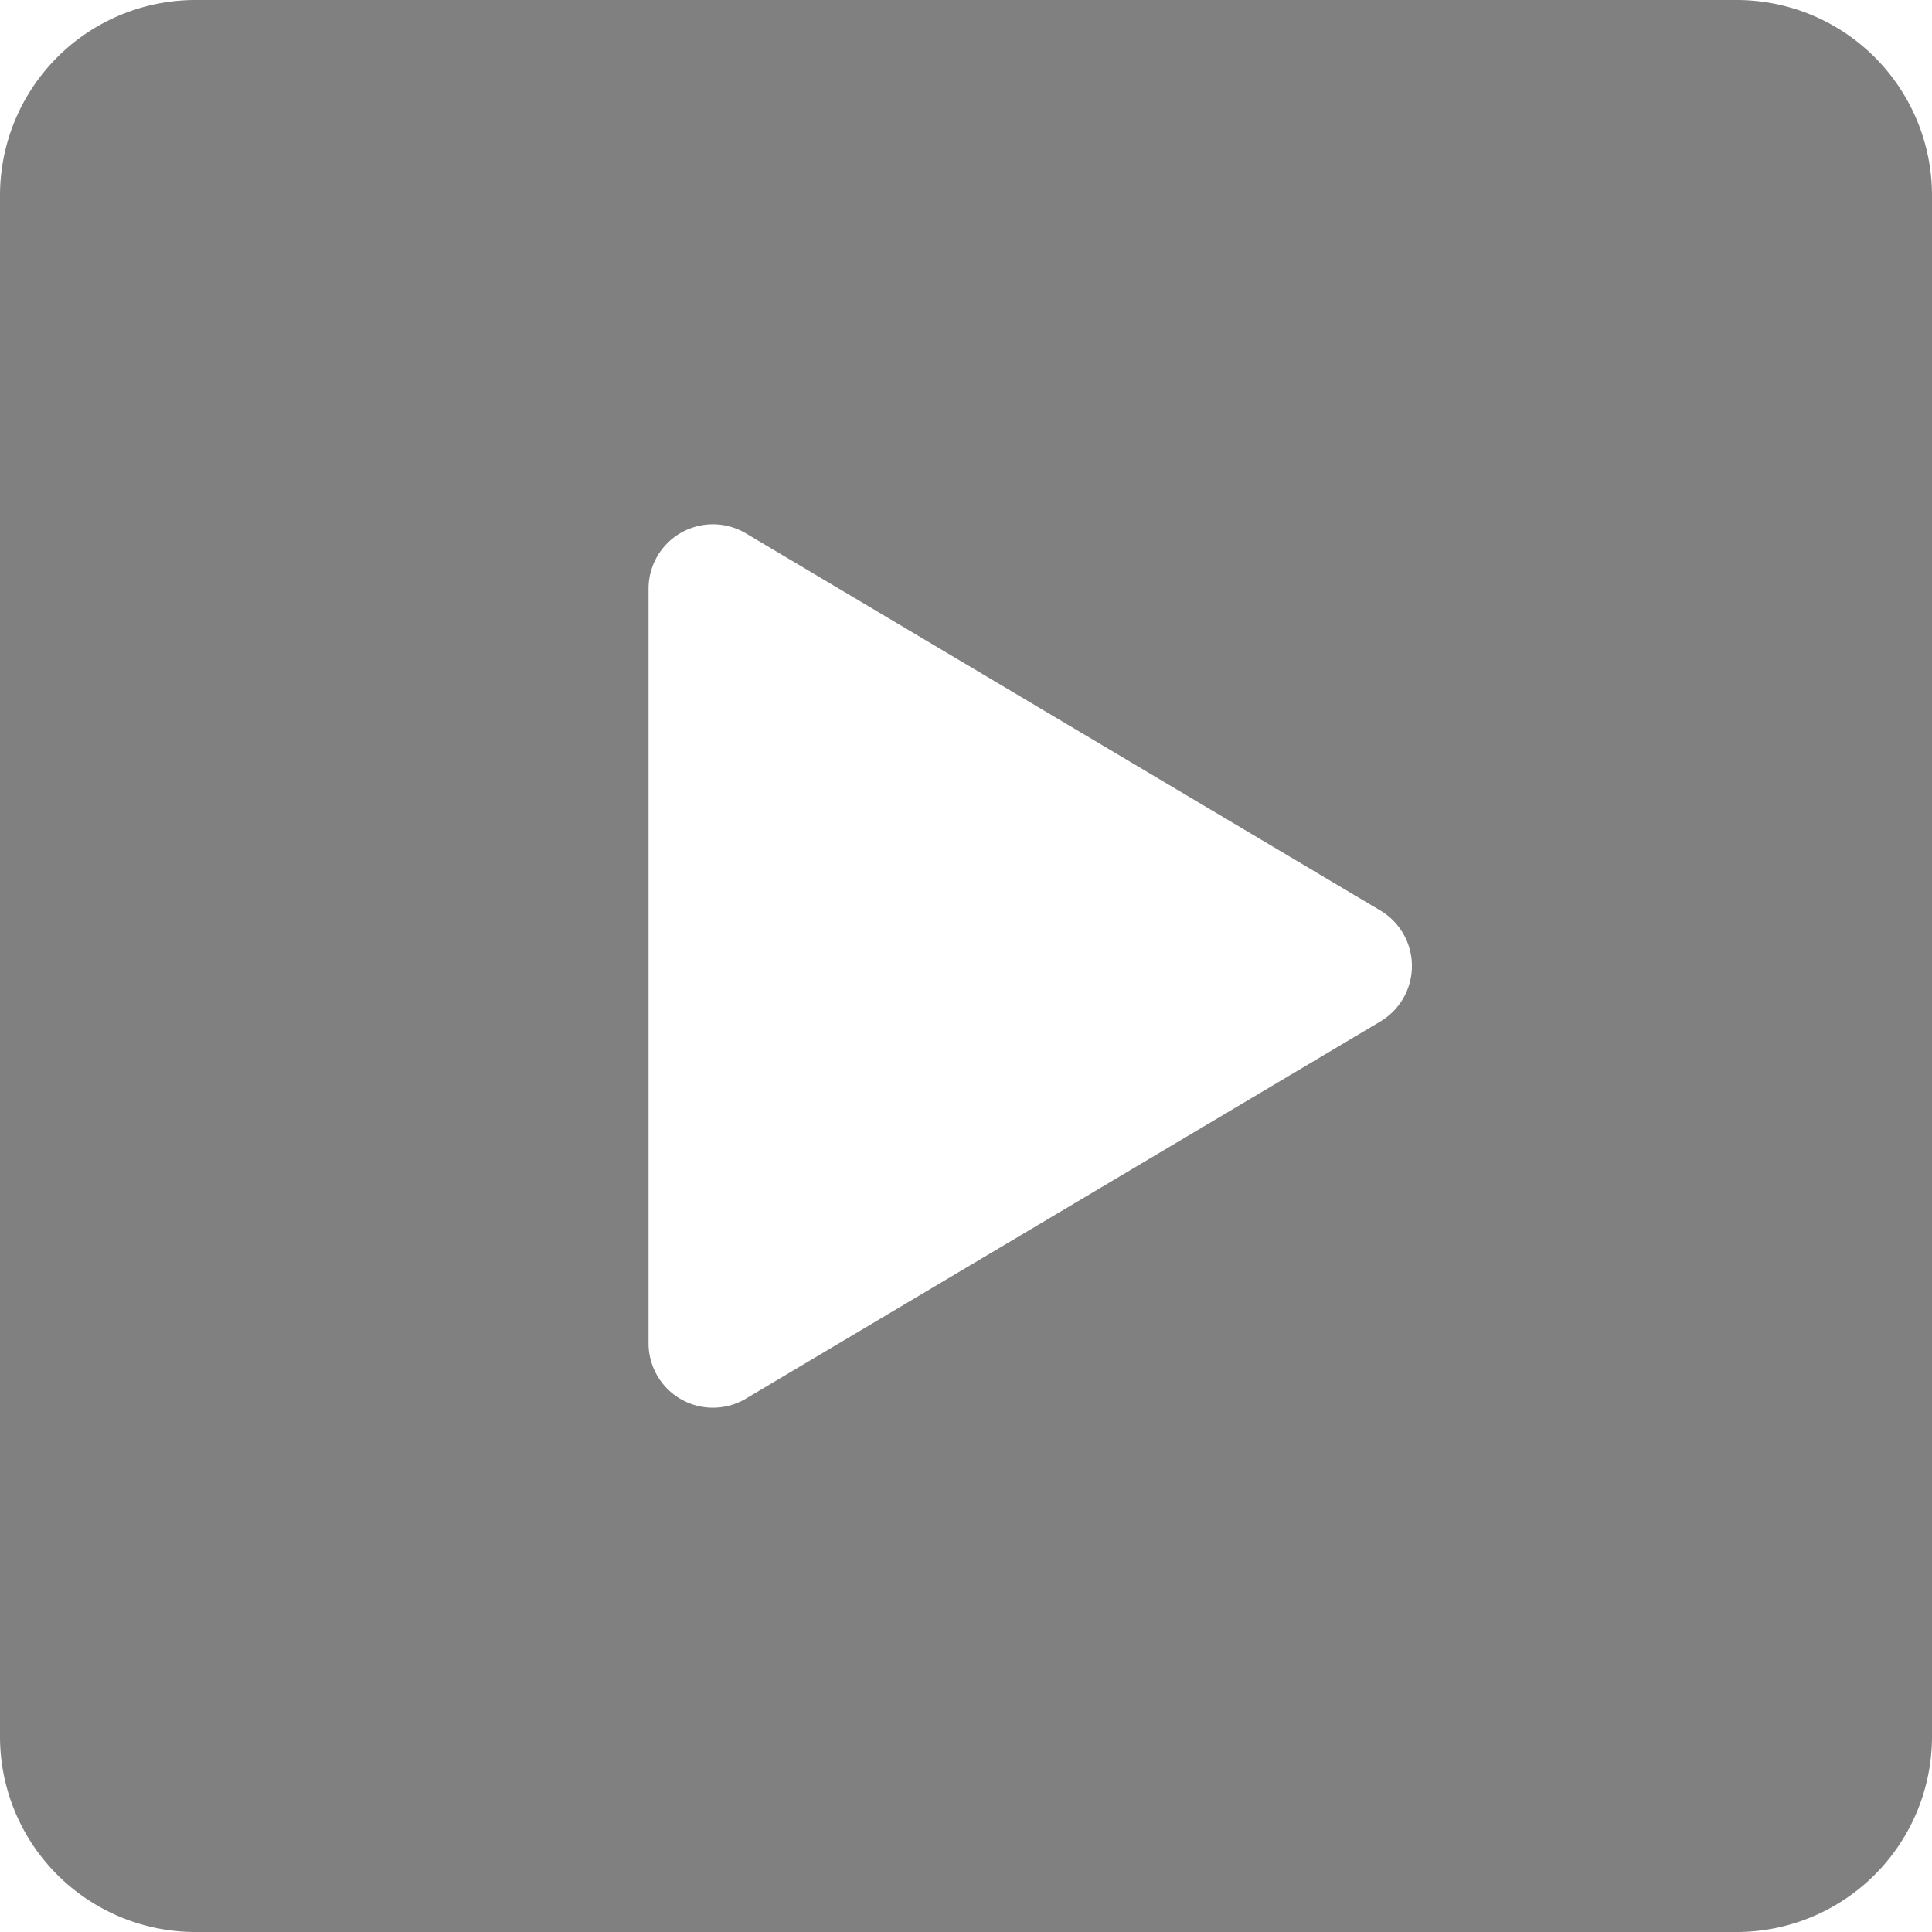<?xml version="1.0" encoding="UTF-8"?> <svg xmlns="http://www.w3.org/2000/svg" viewBox="0 0 111.89 111.89"> <defs> <style> .cls-1 { fill: gray; } </style> </defs> <g id="Слой_2" data-name="Слой 2"> <g id="Слой_1-2" data-name="Слой 1"> <path class="cls-1" d="M100.57,0H11.32A11.32,11.32,0,0,0,0,11.32v89.25a11.32,11.32,0,0,0,11.32,11.32h89.25a11.32,11.32,0,0,0,11.32-11.32V11.32A11.32,11.32,0,0,0,100.57,0ZM79.94,59.16,43.2,81a3.73,3.73,0,0,1-5.64-3.21V34.1a3.73,3.73,0,0,1,5.64-3.21L79.94,52.73A3.74,3.74,0,0,1,79.94,59.16Z"></path> </g> </g> </svg> 